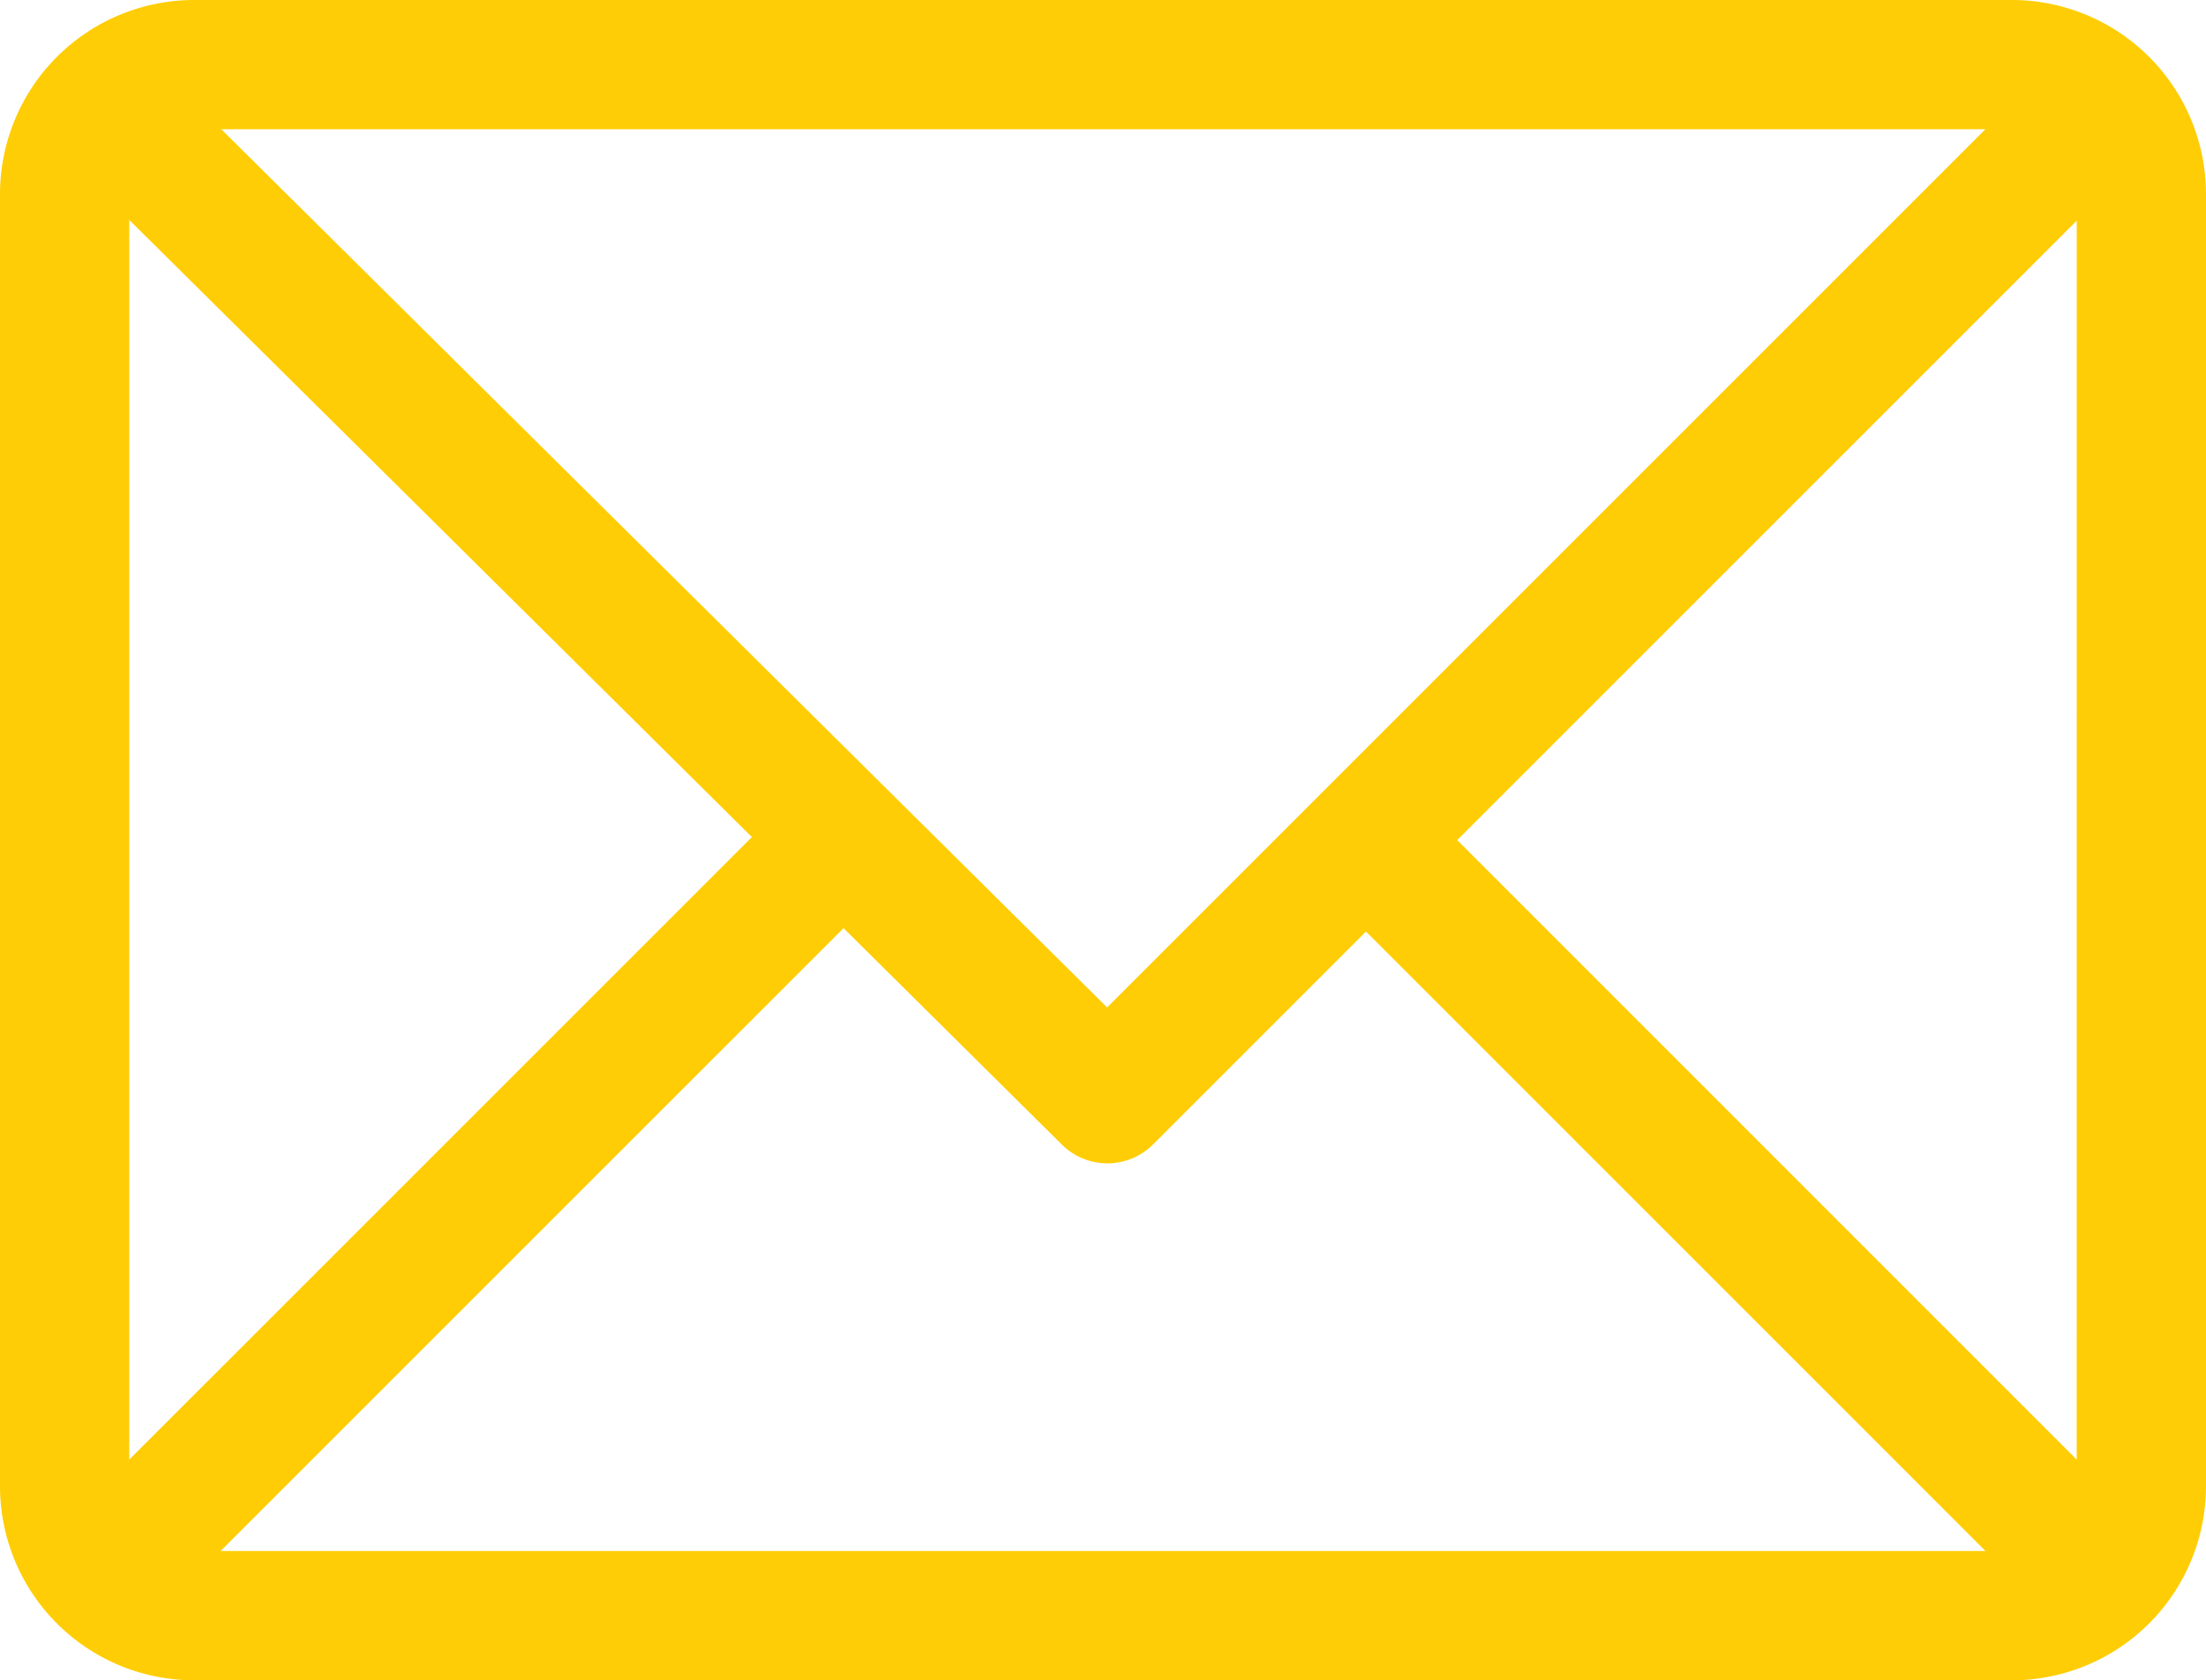 <svg xmlns="http://www.w3.org/2000/svg" width="65.193" height="49.659"><path d="M59.463 0H5.73A5.74 5.74 0 000 5.73v38.2a5.739 5.739 0 005.73 5.73h53.733a5.739 5.739 0 005.73-5.73V5.73A5.739 5.739 0 0059.463 0zm-.791 3.82L32.718 29.774 6.54 3.82zM3.82 43.138V6.5l18.4 18.239zm2.7 2.7l18.409-18.407 6.45 6.395a1.91 1.91 0 002.7-.006l6.289-6.289 18.308 18.308zm54.852-2.7L43.065 24.829 61.373 6.521z" fill="#ffcd05"/></svg>